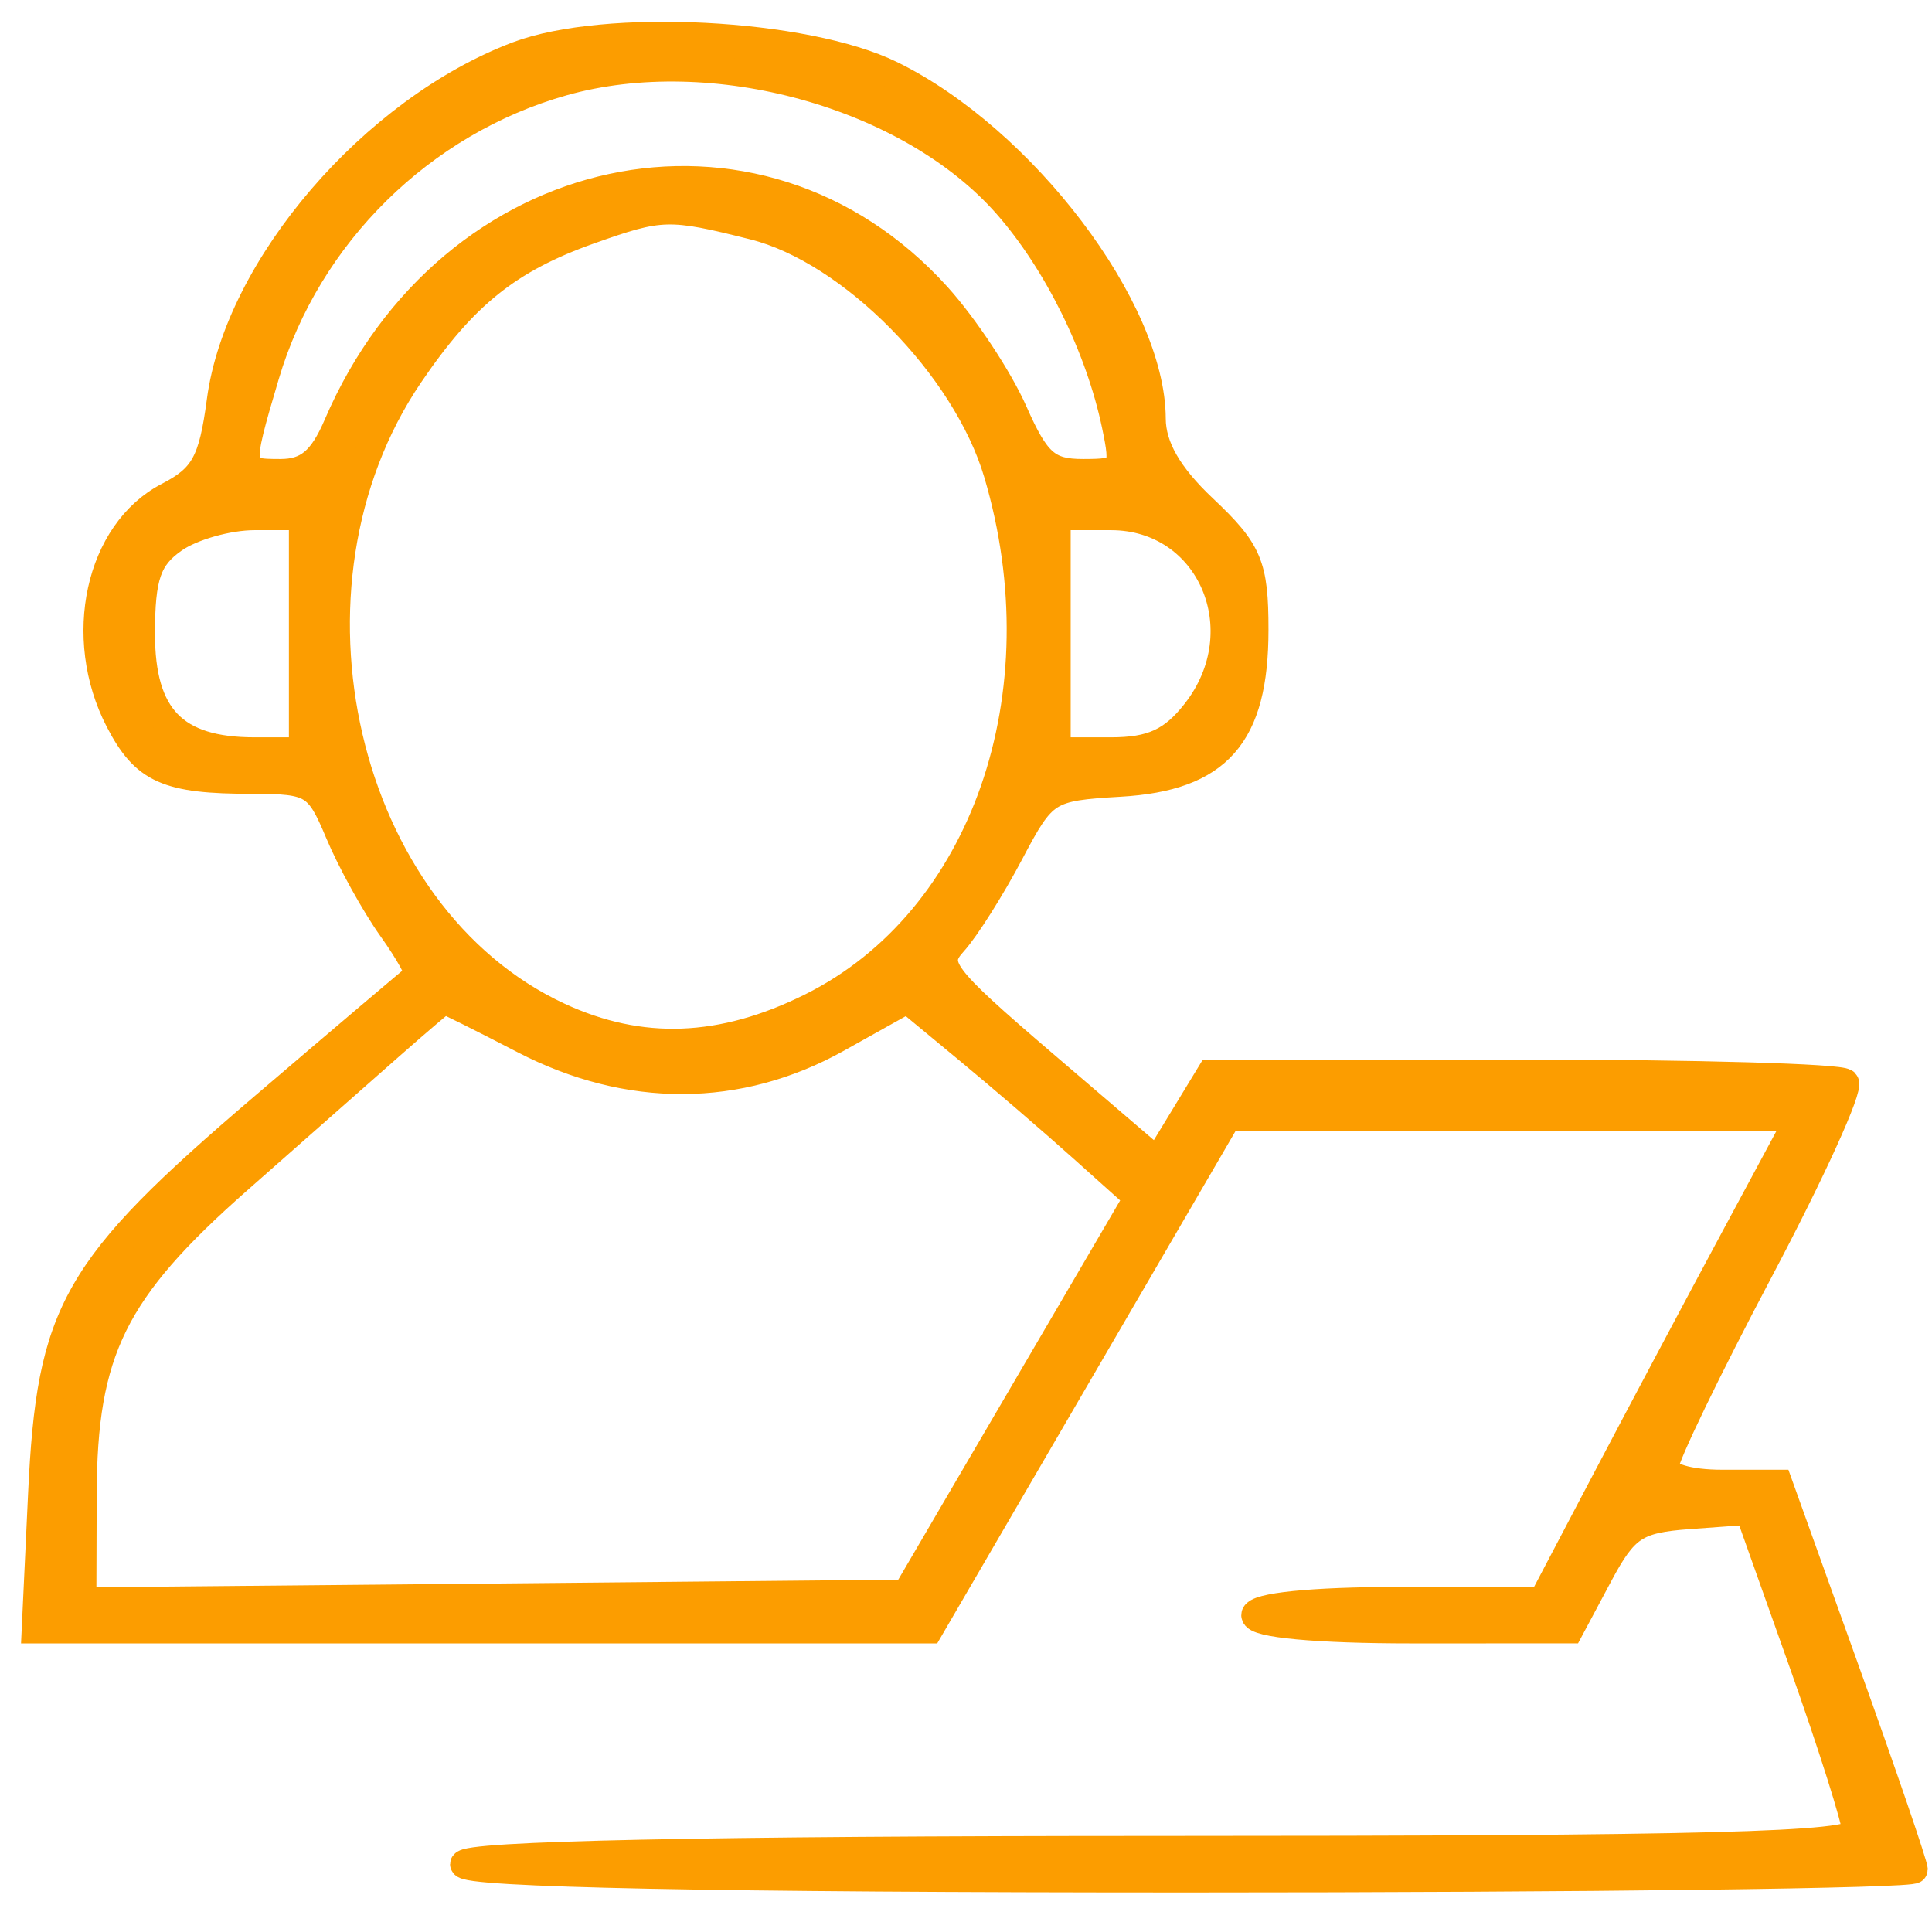 <svg xmlns="http://www.w3.org/2000/svg" width="71" height="70" viewBox="0 0 71 70" fill="none"><path fill-rule="evenodd" clip-rule="evenodd" d="M19.012 2.026C13.71 4.036 8.751 9.81 8.098 14.733C7.8 16.977 7.486 17.547 6.176 18.224C3.634 19.539 2.784 23.419 4.367 26.48C5.309 28.302 6.137 28.672 9.27 28.672C11.479 28.672 11.696 28.803 12.442 30.587C12.882 31.641 13.76 33.229 14.392 34.118C15.025 35.005 15.456 35.789 15.349 35.858C15.243 35.926 12.669 38.109 9.629 40.707C2.73 46.605 1.848 48.153 1.531 54.915L1.297 59.894H17.726H34.154L39.639 50.474L45.125 41.053H55.625H66.125L63.736 45.494C62.422 47.937 60.296 51.934 59.012 54.377L56.677 58.818H51.396C48.235 58.818 46.116 59.033 46.116 59.356C46.116 59.682 48.403 59.894 51.904 59.893L57.692 59.892L58.769 57.874C59.711 56.109 60.122 55.837 62.053 55.695L64.261 55.534L66.231 61.078C67.315 64.128 68.199 66.926 68.197 67.296C68.193 67.825 62.715 67.969 42.616 67.969C25.924 67.969 17.04 68.156 17.04 68.507C17.04 68.859 26.284 69.046 43.693 69.046C58.352 69.046 70.345 68.895 70.345 68.71C70.345 68.525 69.226 65.255 67.858 61.443L65.371 54.511H63.281C62.052 54.511 61.192 54.253 61.192 53.885C61.192 53.541 62.757 50.301 64.67 46.686C66.583 43.071 67.997 39.962 67.811 39.776C67.626 39.59 62.301 39.438 55.979 39.438H44.485L43.505 41.049L42.525 42.66L38.371 39.102C34.563 35.841 34.286 35.468 35.042 34.633C35.495 34.132 36.434 32.646 37.128 31.332C38.345 29.025 38.486 28.935 41.158 28.779C44.771 28.568 46.116 27.039 46.116 23.145C46.116 20.769 45.897 20.249 44.231 18.678C42.949 17.47 42.345 16.416 42.341 15.385C42.327 11.356 37.598 5.112 32.76 2.735C29.599 1.182 22.24 0.803 19.012 2.026ZM20.697 3.018C15.505 4.48 11.299 8.623 9.766 13.785C8.721 17.302 8.731 17.367 10.303 17.367C11.3 17.367 11.833 16.922 12.392 15.618C16.53 5.974 27.824 3.547 34.449 10.878C35.453 11.989 36.718 13.904 37.261 15.133C38.089 17.01 38.495 17.367 39.801 17.367C41.271 17.367 41.336 17.272 40.989 15.618C40.391 12.766 38.849 9.639 37.003 7.537C33.437 3.476 26.195 1.469 20.697 3.018ZM21.648 8.481C18.681 9.538 17.042 10.856 15.058 13.778C9.774 21.563 12.586 33.649 20.54 37.339C23.546 38.733 26.54 38.621 29.813 36.989C36.168 33.823 39.064 25.518 36.648 17.386C35.488 13.477 31.286 9.215 27.703 8.314C24.597 7.531 24.29 7.54 21.648 8.481ZM6.392 19.821C5.432 20.492 5.195 21.181 5.195 23.289C5.195 26.341 6.406 27.596 9.353 27.596H11.117V23.289V18.983H9.353C8.382 18.983 7.05 19.36 6.392 19.821ZM38.847 23.289V27.596H40.827C42.325 27.596 43.079 27.25 43.923 26.177C46.286 23.174 44.482 18.983 40.827 18.983H38.847V23.289ZM14.348 38.439C13.312 39.353 10.796 41.569 8.76 43.365C4.171 47.409 3.069 49.642 3.053 54.923L3.041 58.834L18.17 58.692L33.299 58.548L37.551 51.281L41.803 44.014L39.786 42.207C38.677 41.214 36.774 39.577 35.556 38.57L33.342 36.739L30.773 38.175C27.149 40.2 23.091 40.216 19.244 38.221C17.681 37.41 16.364 36.754 16.318 36.762C16.271 36.771 15.384 37.526 14.348 38.439Z" fill="#FC9D00" stroke="#FC9D00"></path></svg>